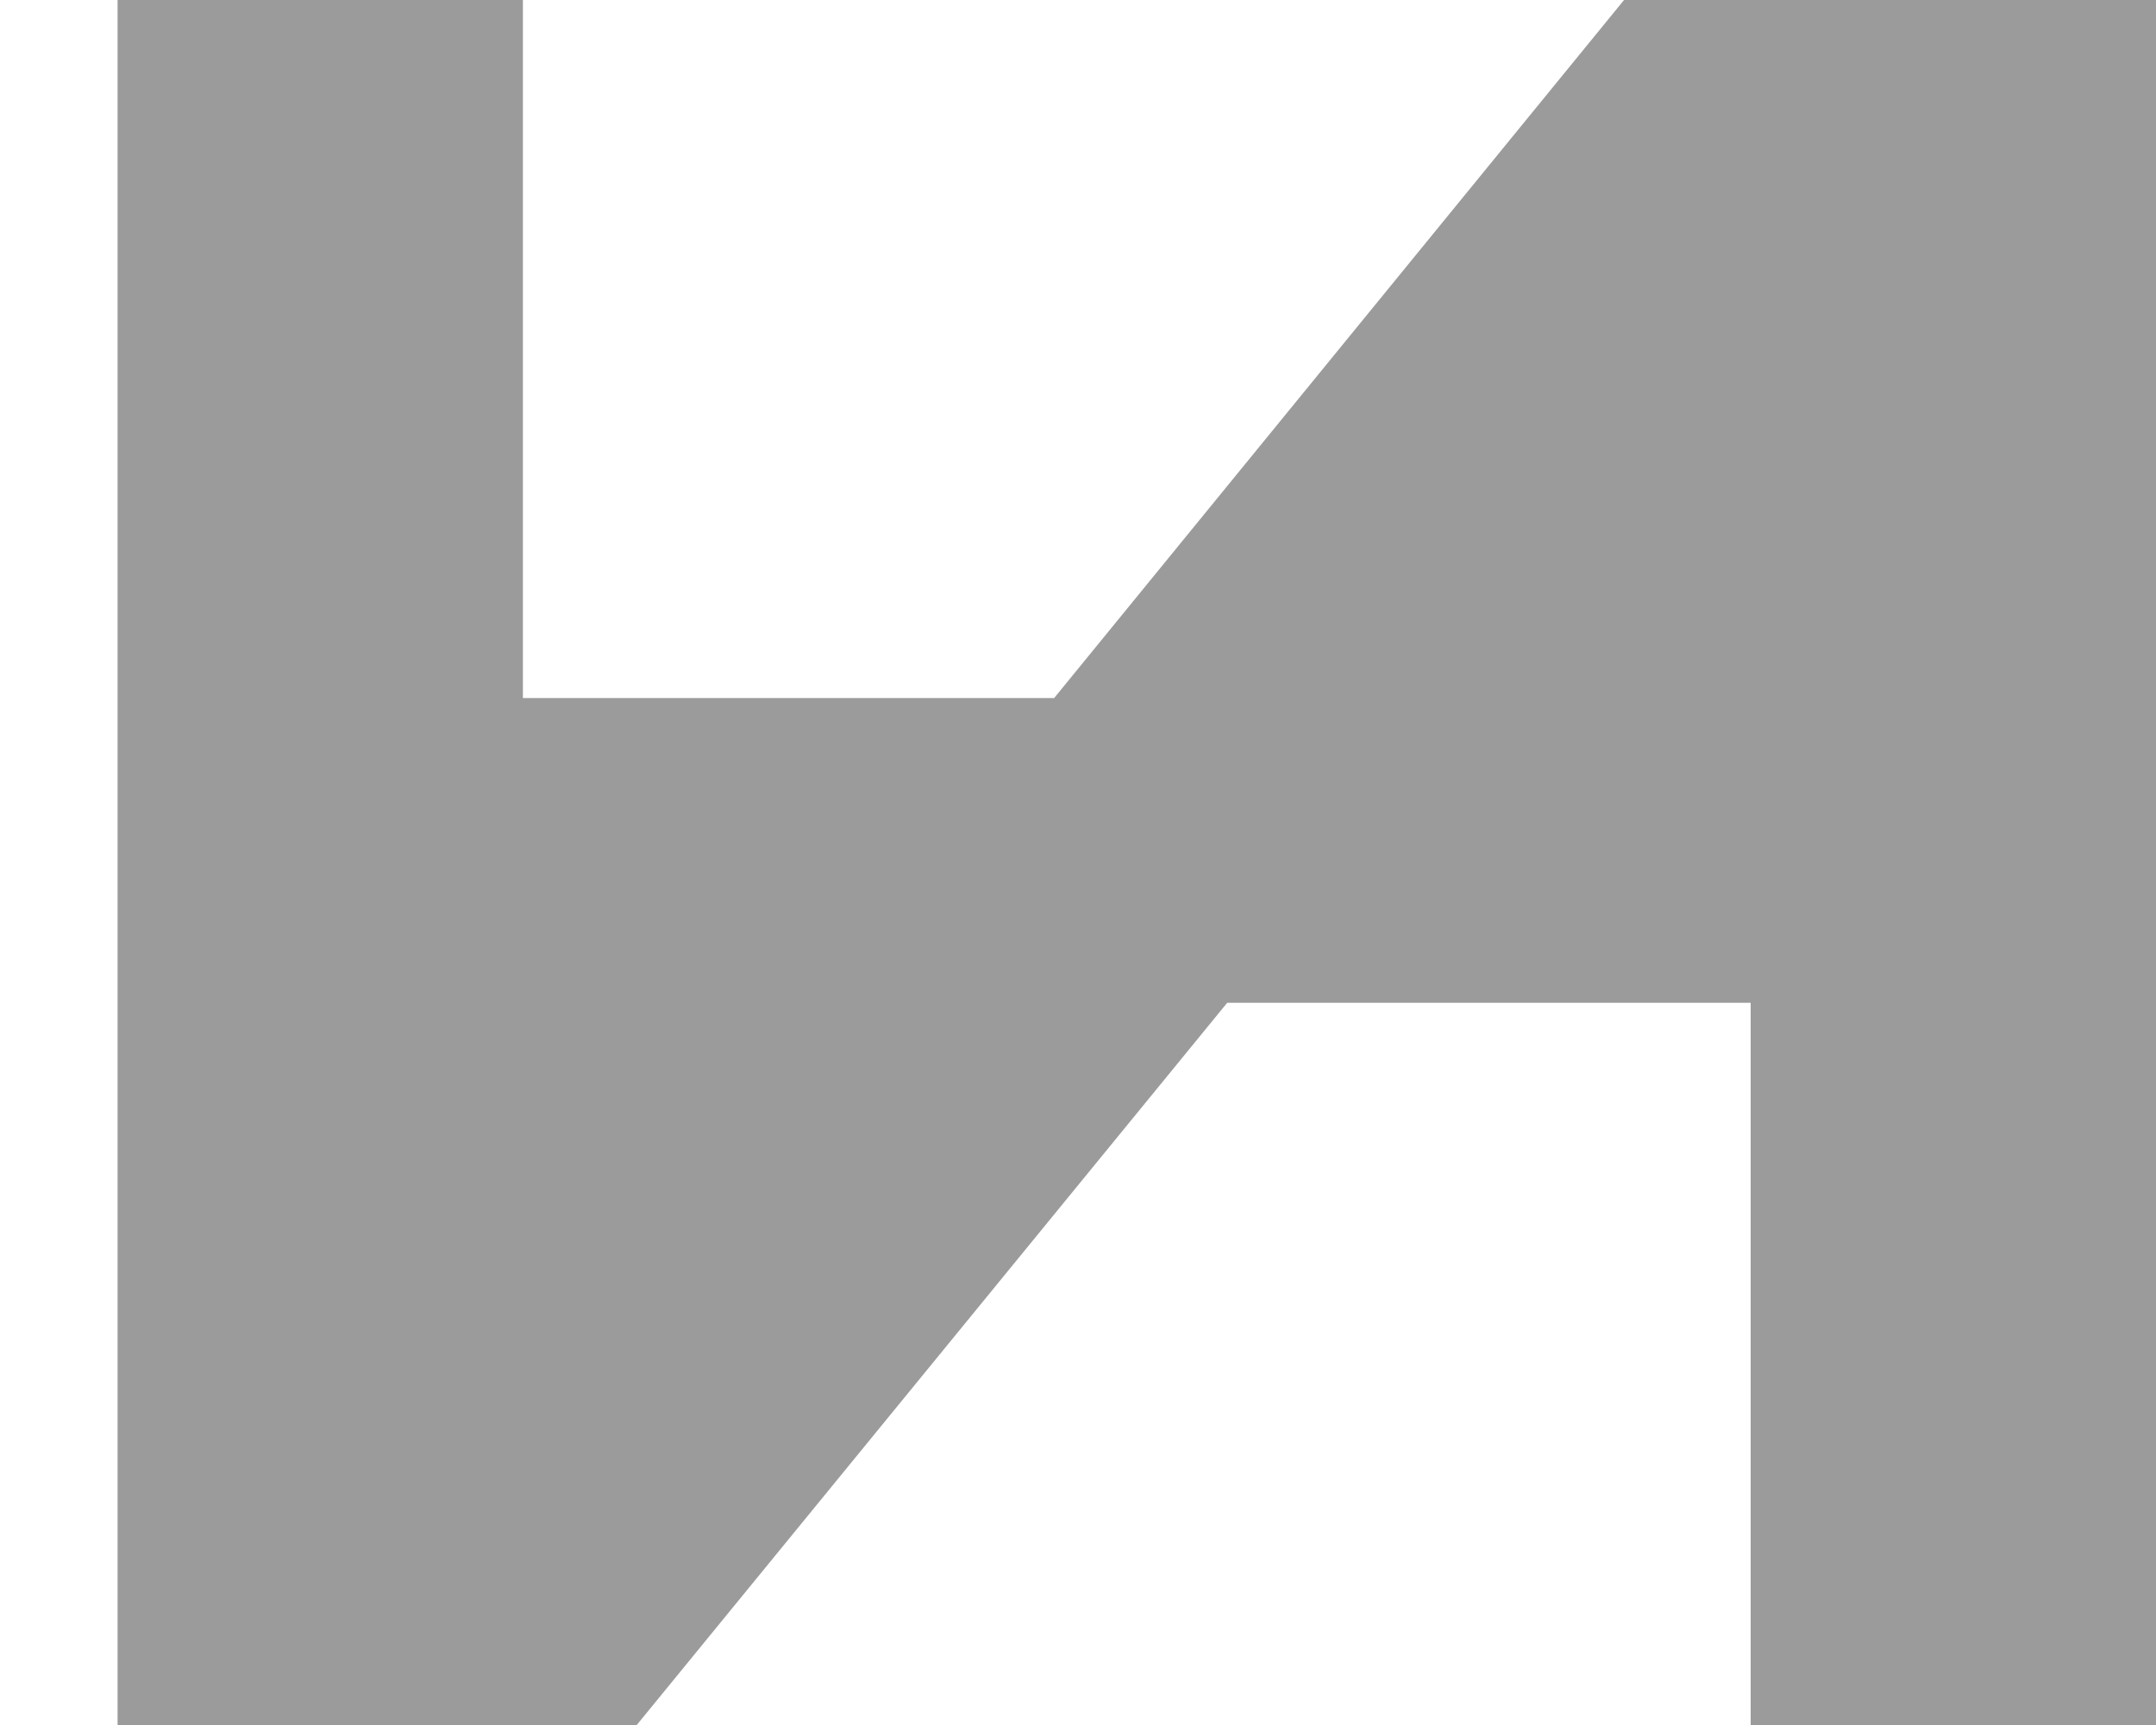 <svg width="15" height="12" viewBox="0 0 15 12" fill="none" xmlns="http://www.w3.org/2000/svg">
<path d="M11.299 0L7.334 4.856H3.638V0H0.818V12H4.43L8.538 6.976H12.18V12H15V0H11.299Z" fill="#383838" fill-opacity="0.5"/>
</svg>
